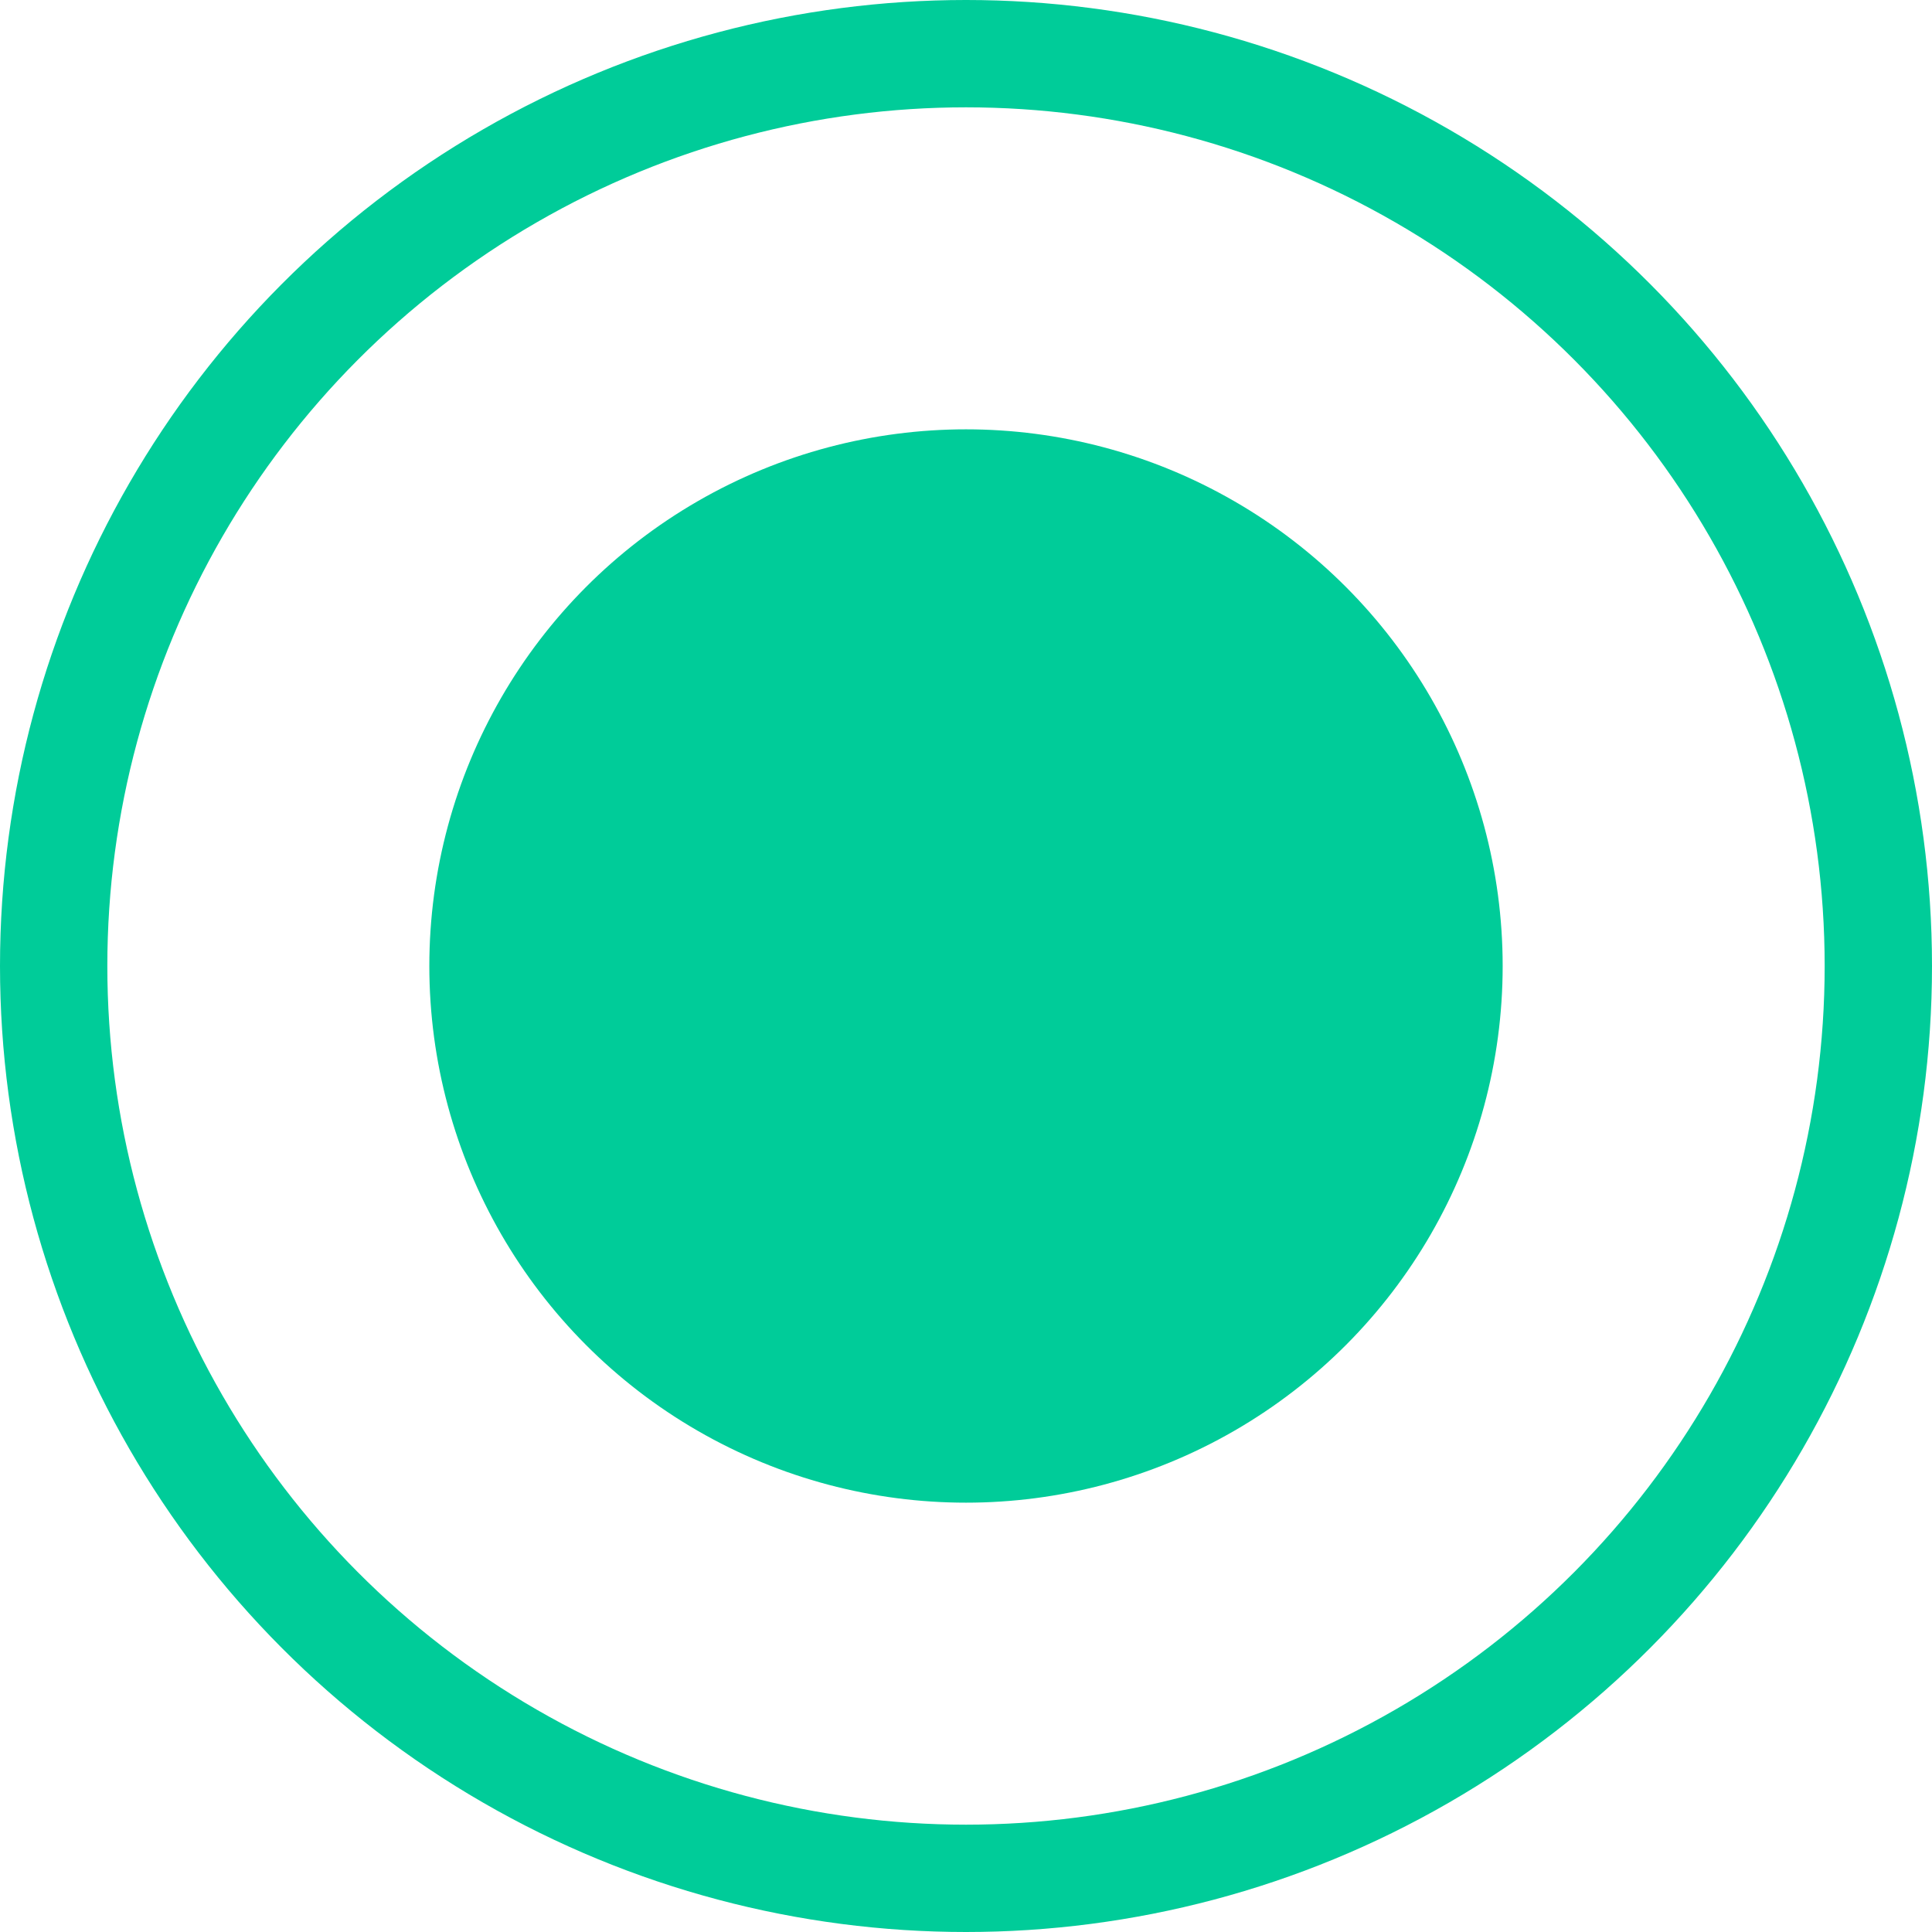 <svg width="18" height="18" viewBox="0 0 18 18" fill="none" xmlns="http://www.w3.org/2000/svg">
<circle cx="9" cy="9" r="8.5" stroke="rgba(0, 204, 153, 1)"/>
<circle cx="9" cy="9" r="4.5" fill="rgba(0, 204, 153, 1)" stroke="rgba(0, 204, 153, 1)"/>
</svg>
